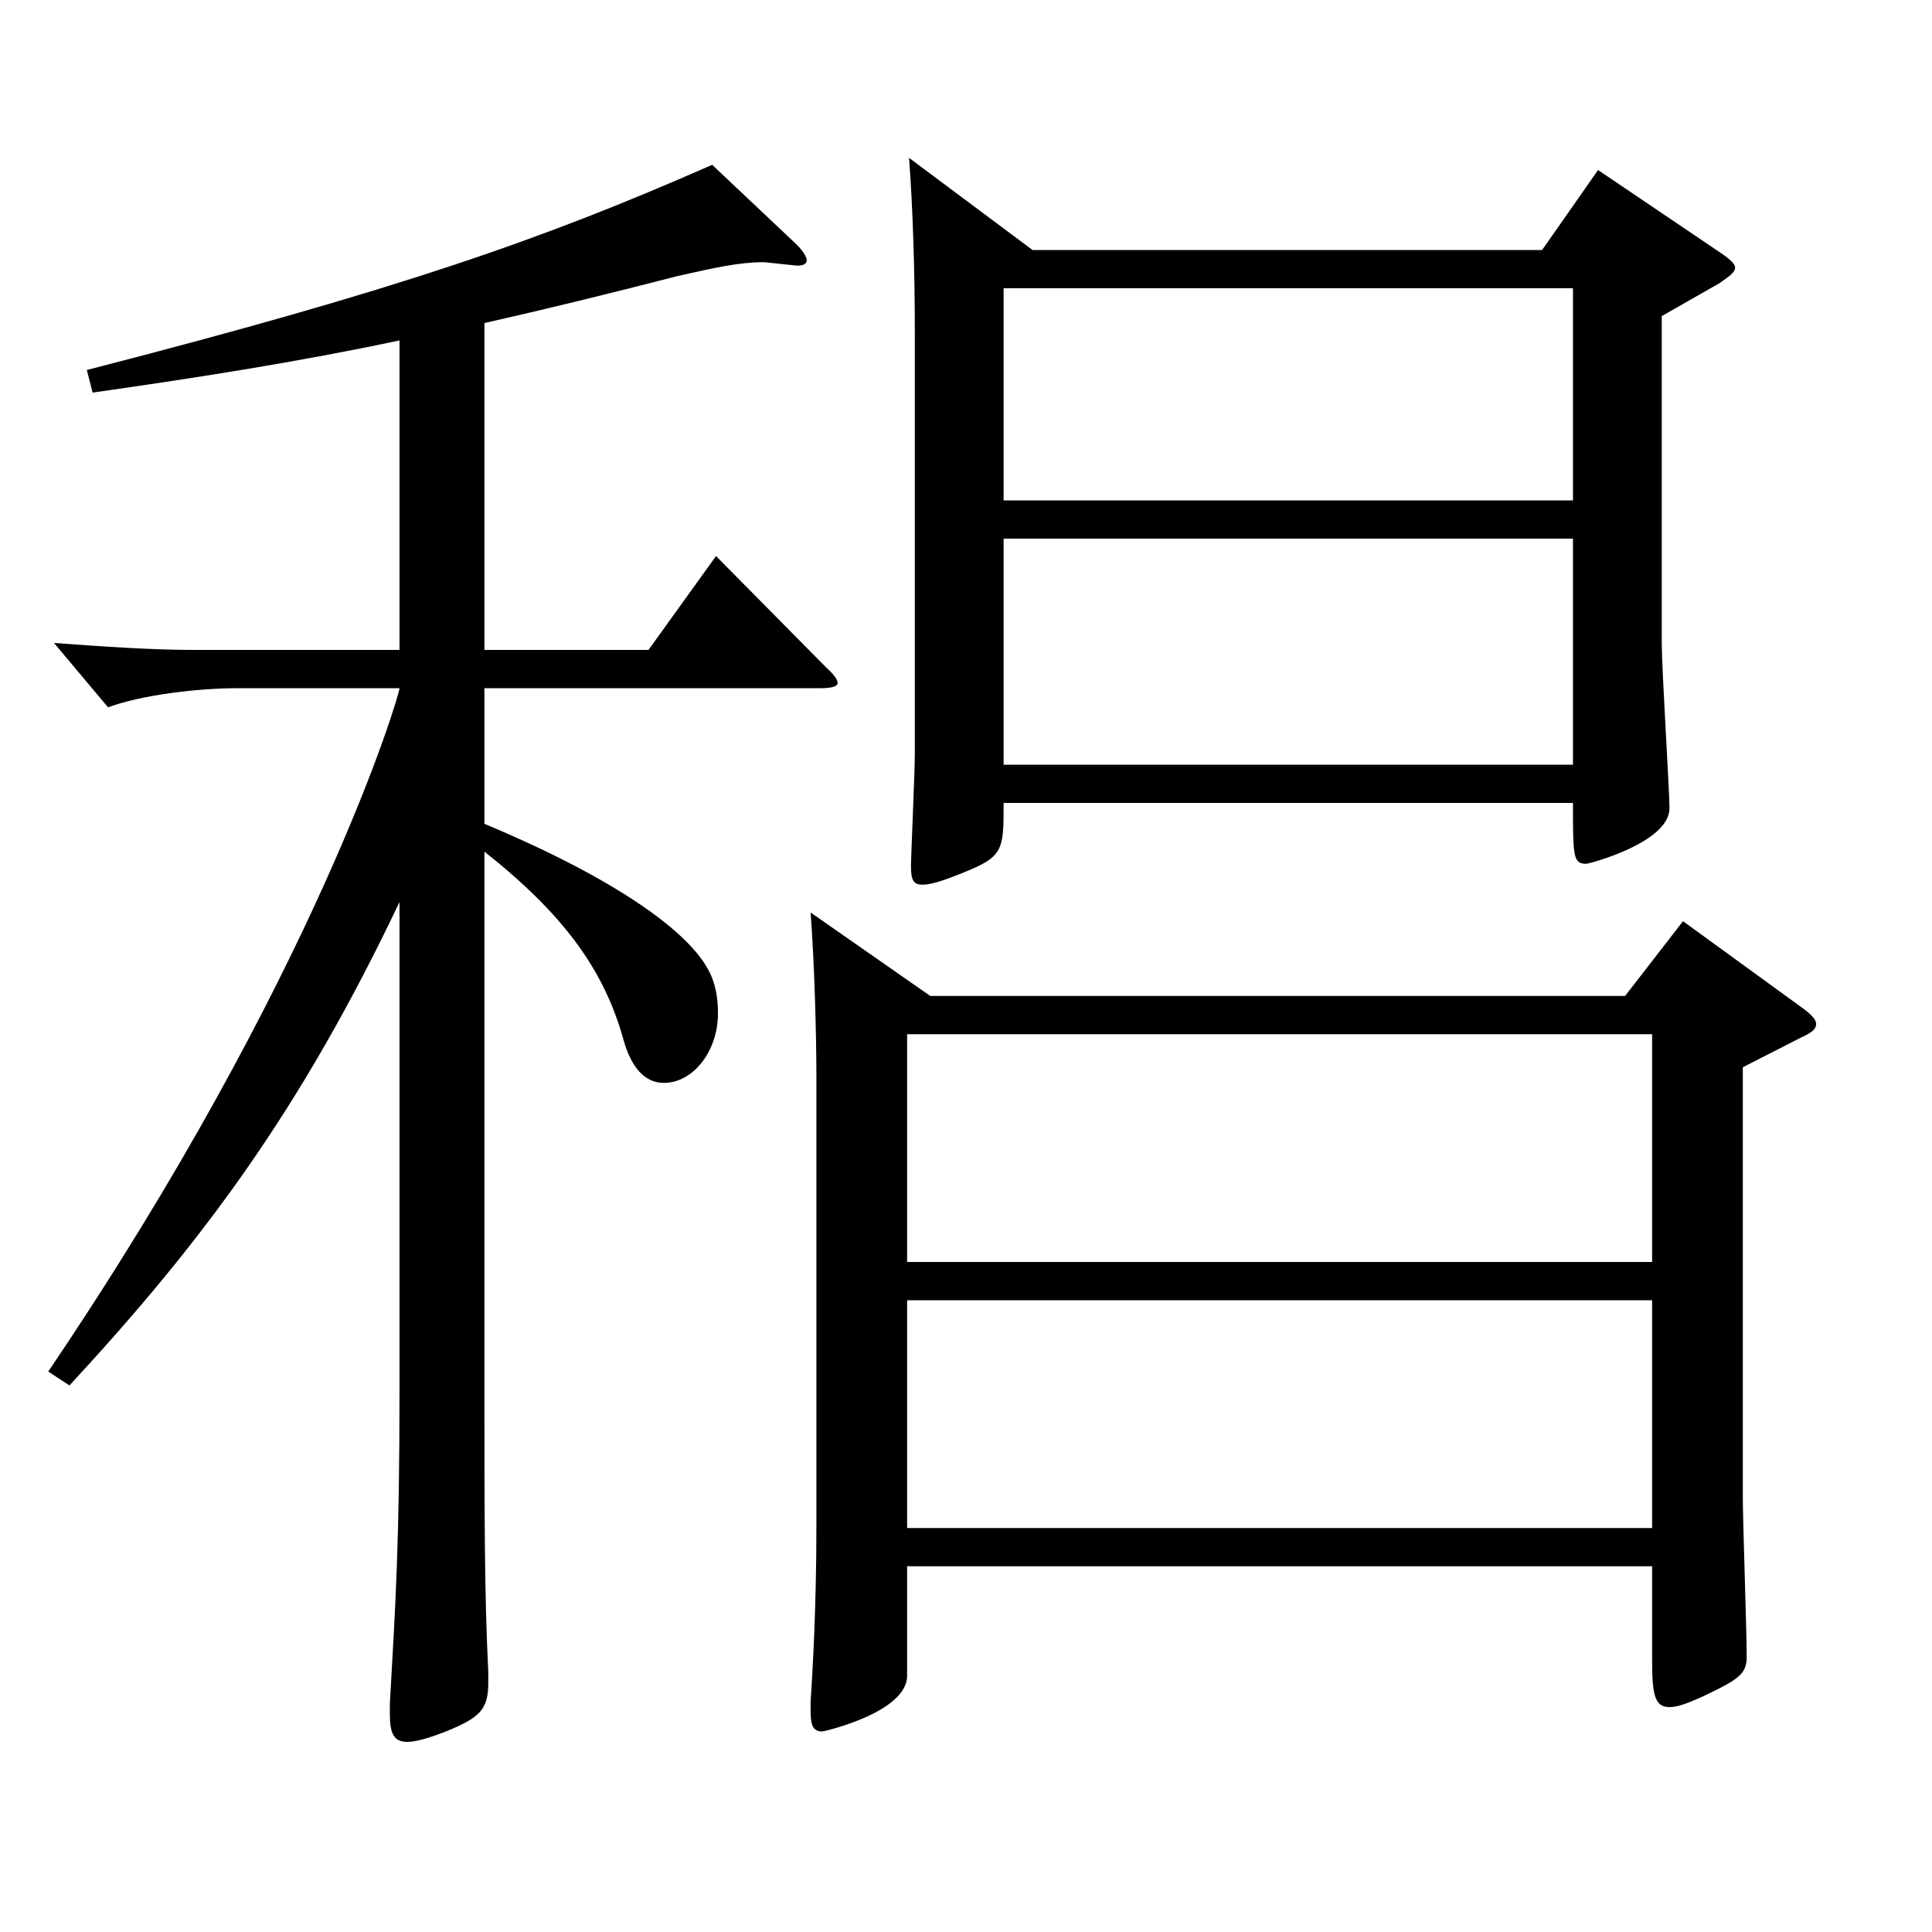 <?xml version="1.0" encoding="utf-8"?>
<!-- Generator: Adobe Illustrator 16.0.0, SVG Export Plug-In . SVG Version: 6.00 Build 0)  -->
<!DOCTYPE svg PUBLIC "-//W3C//DTD SVG 1.1//EN" "http://www.w3.org/Graphics/SVG/1.1/DTD/svg11.dtd">
<svg version="1.1" id="图层_1" xmlns="http://www.w3.org/2000/svg" xmlns:xlink="http://www.w3.org/1999/xlink" x="0px" y="0px"
	 width="1000px" height="1000px" viewBox="0 0 1000 1000" enable-background="new 0 0 1000 1000" xml:space="preserve">
<path d="M206.782,176.209c-50.948,10.8-101.897,18.899-158.84,26.999l-2.997-11.699c160.838-41.4,235.763-67.5,323.674-106.199
	l41.958,39.6c4.995,4.5,6.993,8.1,6.993,9.899c0,1.8-1.998,2.7-4.995,2.7l-16.983-1.8c-12.986,0-24.975,2.7-44.954,7.2
	c-34.965,9-67.932,17.1-99.899,24.3v169.198h84.914l34.965-48.6l56.942,57.6c3.996,3.601,5.994,6.3,5.994,8.101
	c0,1.8-2.997,2.699-8.991,2.699H250.738v70.2c70.929,29.699,105.894,56.699,115.883,75.6c3.996,7.199,4.995,15.3,4.995,22.499
	c0,19.8-12.986,36-27.972,36c-9.99,0-16.983-8.1-20.979-22.5c-9.99-35.999-30.969-64.799-71.928-97.199v271.799
	c0,72.899,0,112.499,1.998,152.998v5.4c0,13.5-3.996,18-21.978,25.2c-8.991,3.6-15.984,5.399-19.98,5.399
	c-6.993,0-8.991-4.5-8.991-14.399v-5.4c2.997-52.199,4.995-83.699,4.995-161.999V466.906
	c-50.948,107.1-100.898,174.6-170.827,250.198l-10.989-7.199c138.86-205.199,181.816-350.098,181.816-353.698h-83.915
	c-20.979,0-49.95,3.601-66.933,9.9l-27.972-33.3c24.975,1.8,49.949,3.6,72.927,3.6h105.893V176.209z M481.506,515.506h359.637
	l29.97-38.699l61.938,45c4.995,3.6,6.993,6.3,6.993,8.1c0,2.7-1.998,4.5-7.991,7.2l-29.971,15.3v223.198
	c0,11.7,1.998,68.399,1.998,81.899c0,9-3.995,11.7-22.977,20.7c-7.992,3.6-12.986,5.399-16.982,5.399
	c-7.992,0-8.991-7.199-8.991-25.199v-47.7H469.518v56.7c0,18.899-42.957,28.8-43.956,28.8c-4.994,0-5.993-3.601-5.993-10.8v-4.5
	c0.999-15.301,2.997-48.601,2.997-90.899V556.906c0-20.7-0.999-58.5-2.997-84.6L481.506,515.506z M855.129,653.205V535.307H469.518
	v117.898H855.129z M855.129,790.904V673.005H469.518v117.899H855.129z M534.452,129.409h263.734l28.971-41.4l63.936,43.2
	c3.996,2.7,6.993,5.4,6.993,7.2c0,2.7-2.997,4.5-7.992,8.1l-29.97,17.1v169.199c0,13.5,3.996,76.499,3.996,85.499
	c0,18-41.958,28.8-42.957,28.8c-6.993,0-6.993-3.6-6.993-31.499H519.468c0,25.199,0,27.899-22.978,36.899
	c-8.991,3.6-14.984,5.399-18.98,5.399c-4.995,0-5.994-2.699-5.994-9.899c0-4.5,1.998-48.6,1.998-57.6V172.608
	c0-31.5-0.999-64.799-2.997-90.899L534.452,129.409z M814.17,259.008V149.209H519.468v109.799H814.17z M814.17,395.808v-117H519.468
	v117H814.17z"/>
</svg>
